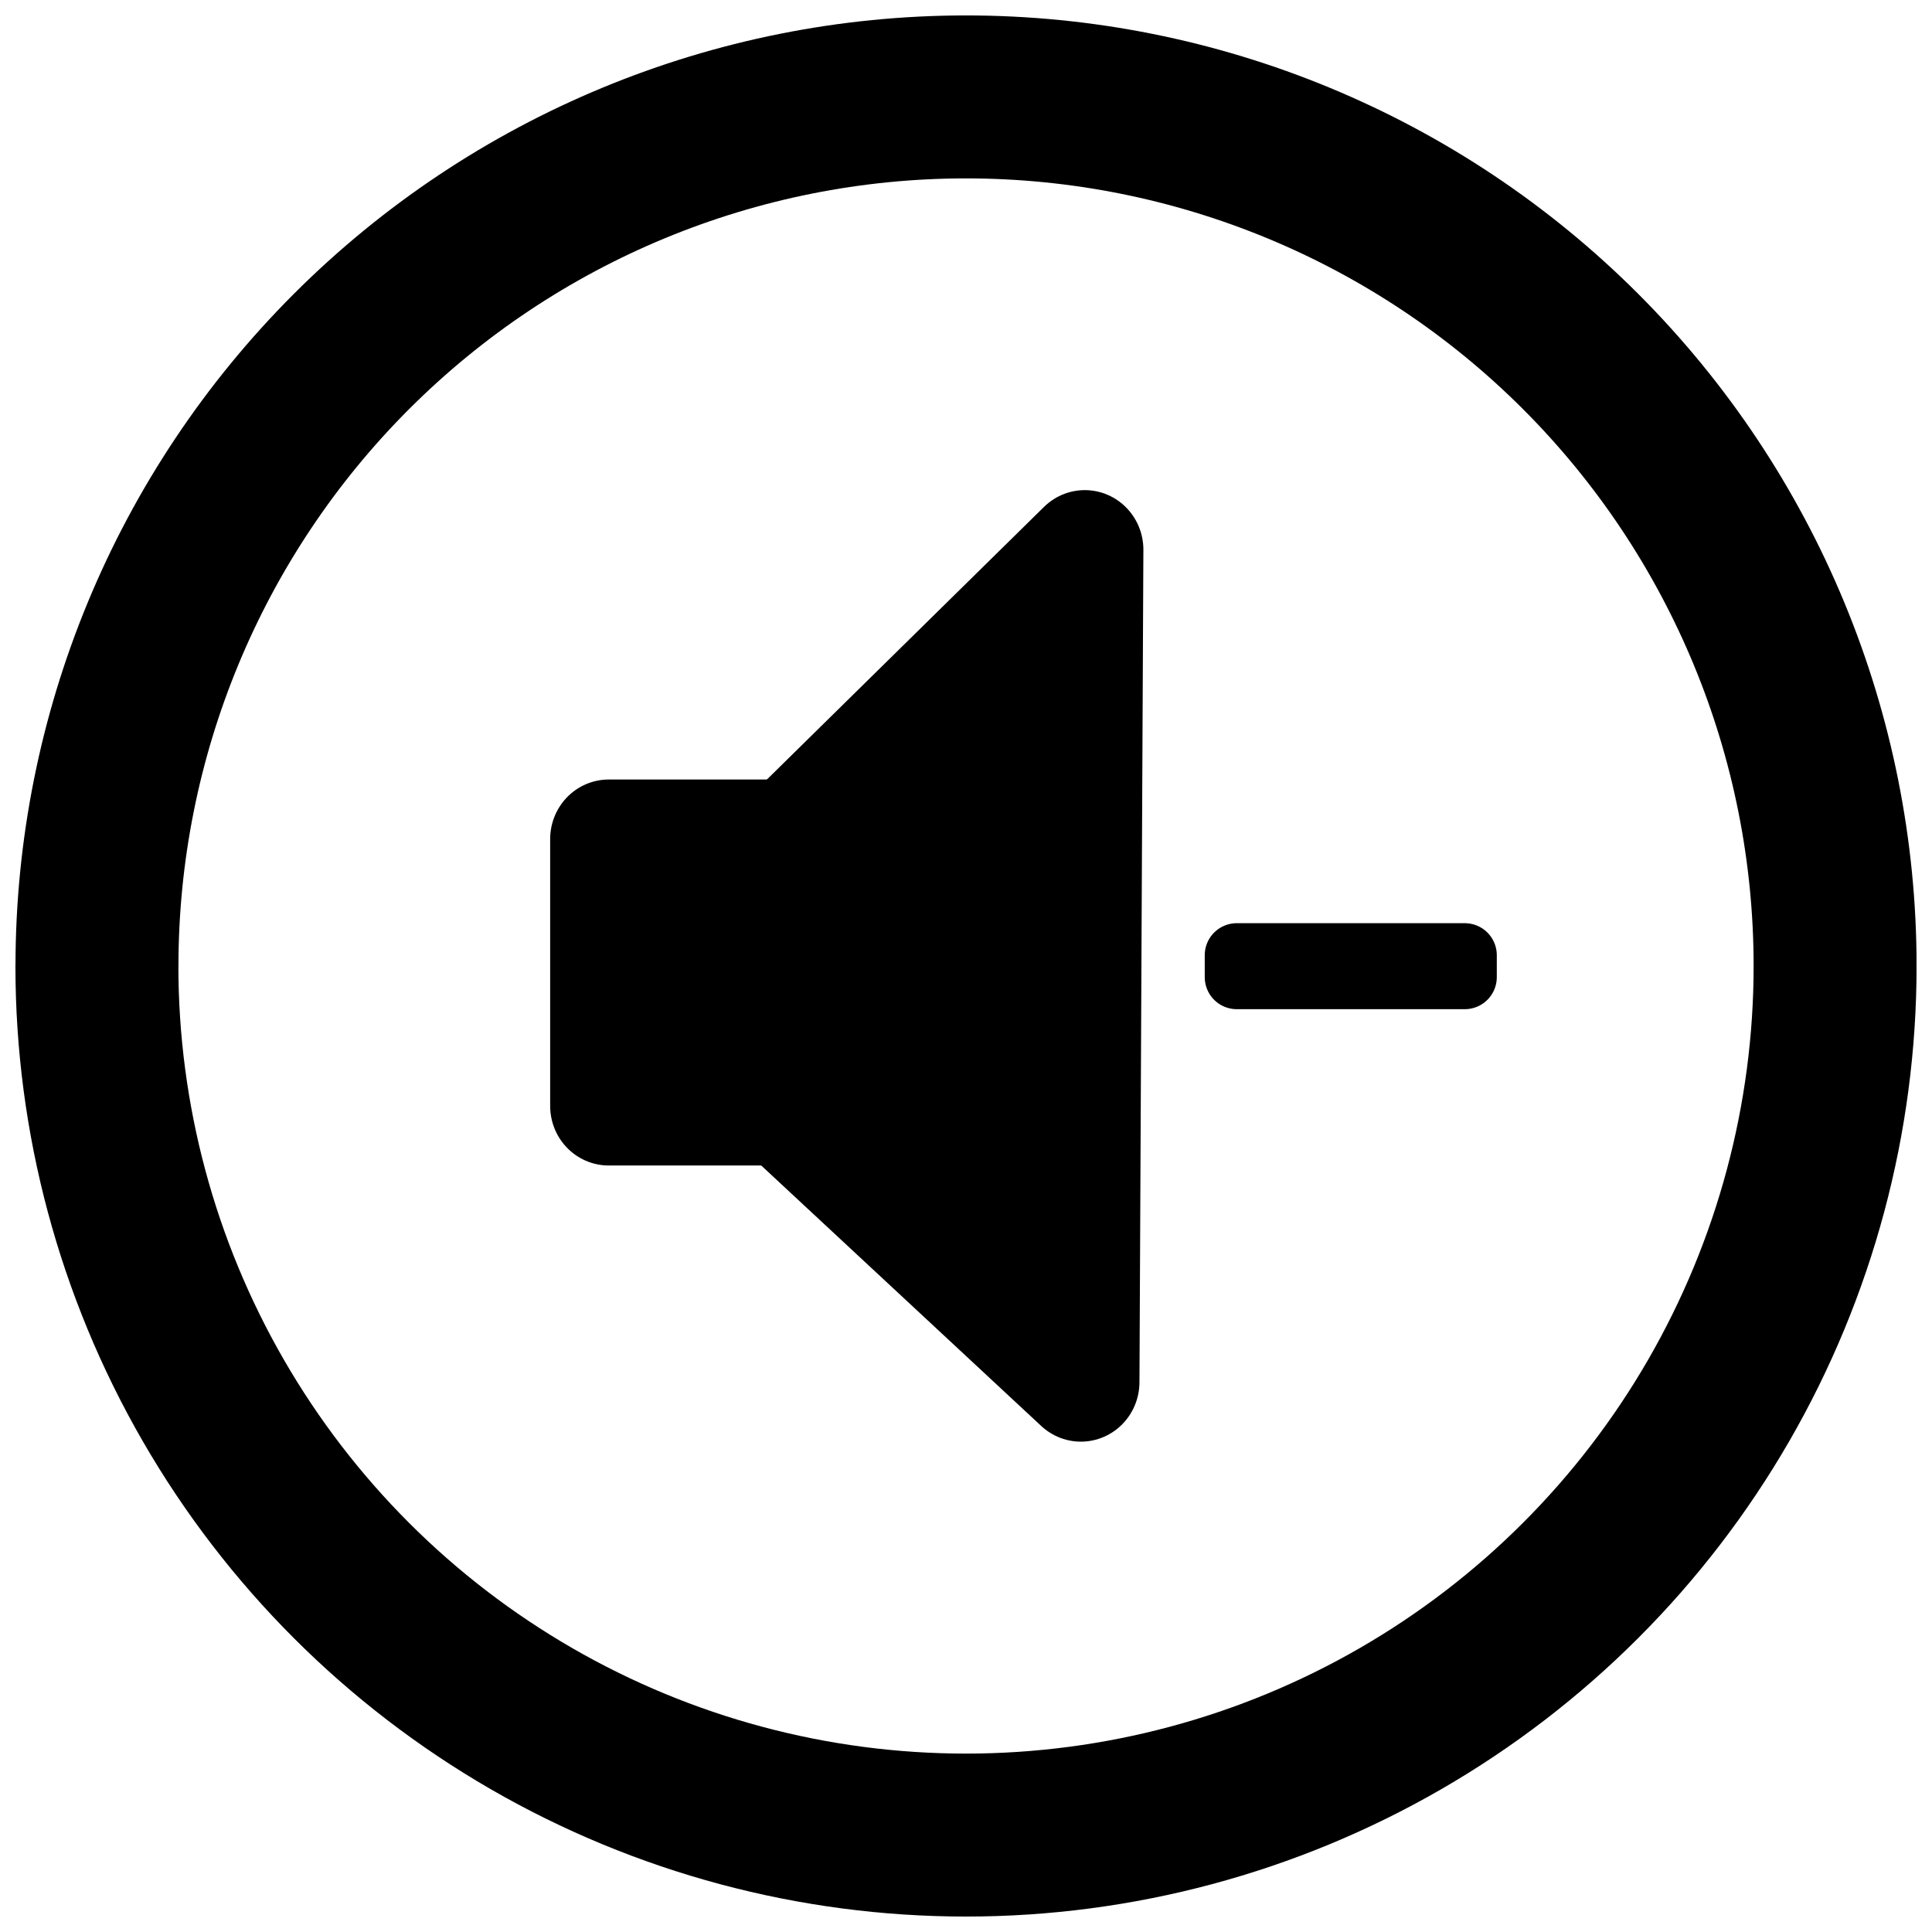 <?xml version="1.0" encoding="UTF-8"?>
<!-- Uploaded to: SVG Repo, www.svgrepo.com, Generator: SVG Repo Mixer Tools -->
<svg width="800px" height="800px" version="1.1" viewBox="144 144 512 512" xmlns="http://www.w3.org/2000/svg">
 <defs>
  <clipPath id="a">
   <path d="m148.09 148.09h503.81v503.81h-503.81z"/>
  </clipPath>
 </defs>
 <path transform="matrix(7.765 0 0 7.89 133.83 -7619.9)" d="m28.102 1012.2h-6.016v8.965h6.016" stroke="#000000" stroke-linecap="round" stroke-linejoin="round" stroke-width="4"/>
 <path transform="matrix(7.765 0 0 7.89 133.83 -7619.9)" d="m28.324 1021.4 9.874 9.04 0.067-13.98 0.067-13.98-9.87 9.556" stroke="#000000" stroke-linecap="round" stroke-linejoin="round" stroke-width="4"/>
 <path transform="matrix(7.872 0 0 7.872 148.09 -7632.3)" d="m41.116 1020h7.676v0.739h-7.676zm0 0" stroke="#000000" stroke-linecap="round" stroke-linejoin="round" stroke-width="2.156"/>
 <path transform="matrix(7.872 0 0 7.872 148.09 -7632.3)" d="m26.847 1017.2c2.887 0 5.227 1.295 5.227 2.344v2.553c0 1.295-2.34 2.344-5.227 2.344-2.887 0-5.227-1.295-5.227-2.344v-2.553c0-1.295 2.34-2.344 5.227-2.344zm0 0" stroke="#000000" stroke-linecap="round" stroke-linejoin="round" stroke-width="3.045"/>
 <g clip-path="url(#a)">
  <path transform="matrix(7.872 0 0 7.872 148.09 148.09)" d="m2.743 32c0 5.136 1.352 10.181 3.92 14.629 2.568 4.448 6.261 8.141 10.709 10.709 4.448 2.568 9.493 3.92 14.629 3.92 5.136 0 10.181-1.352 14.629-3.92 4.448-2.568 8.141-6.261 10.709-10.709 2.568-4.448 3.92-9.493 3.92-14.629 0-7.759-3.083-15.201-8.569-20.688s-12.928-8.569-20.688-8.569-15.201 3.083-20.688 8.569-8.569 12.928-8.569 20.688zm0 0" fill="none" stroke="#000000" stroke-linecap="square" stroke-linejoin="round" stroke-miterlimit="11.2" stroke-width="5.486"/>
 </g>
</svg>